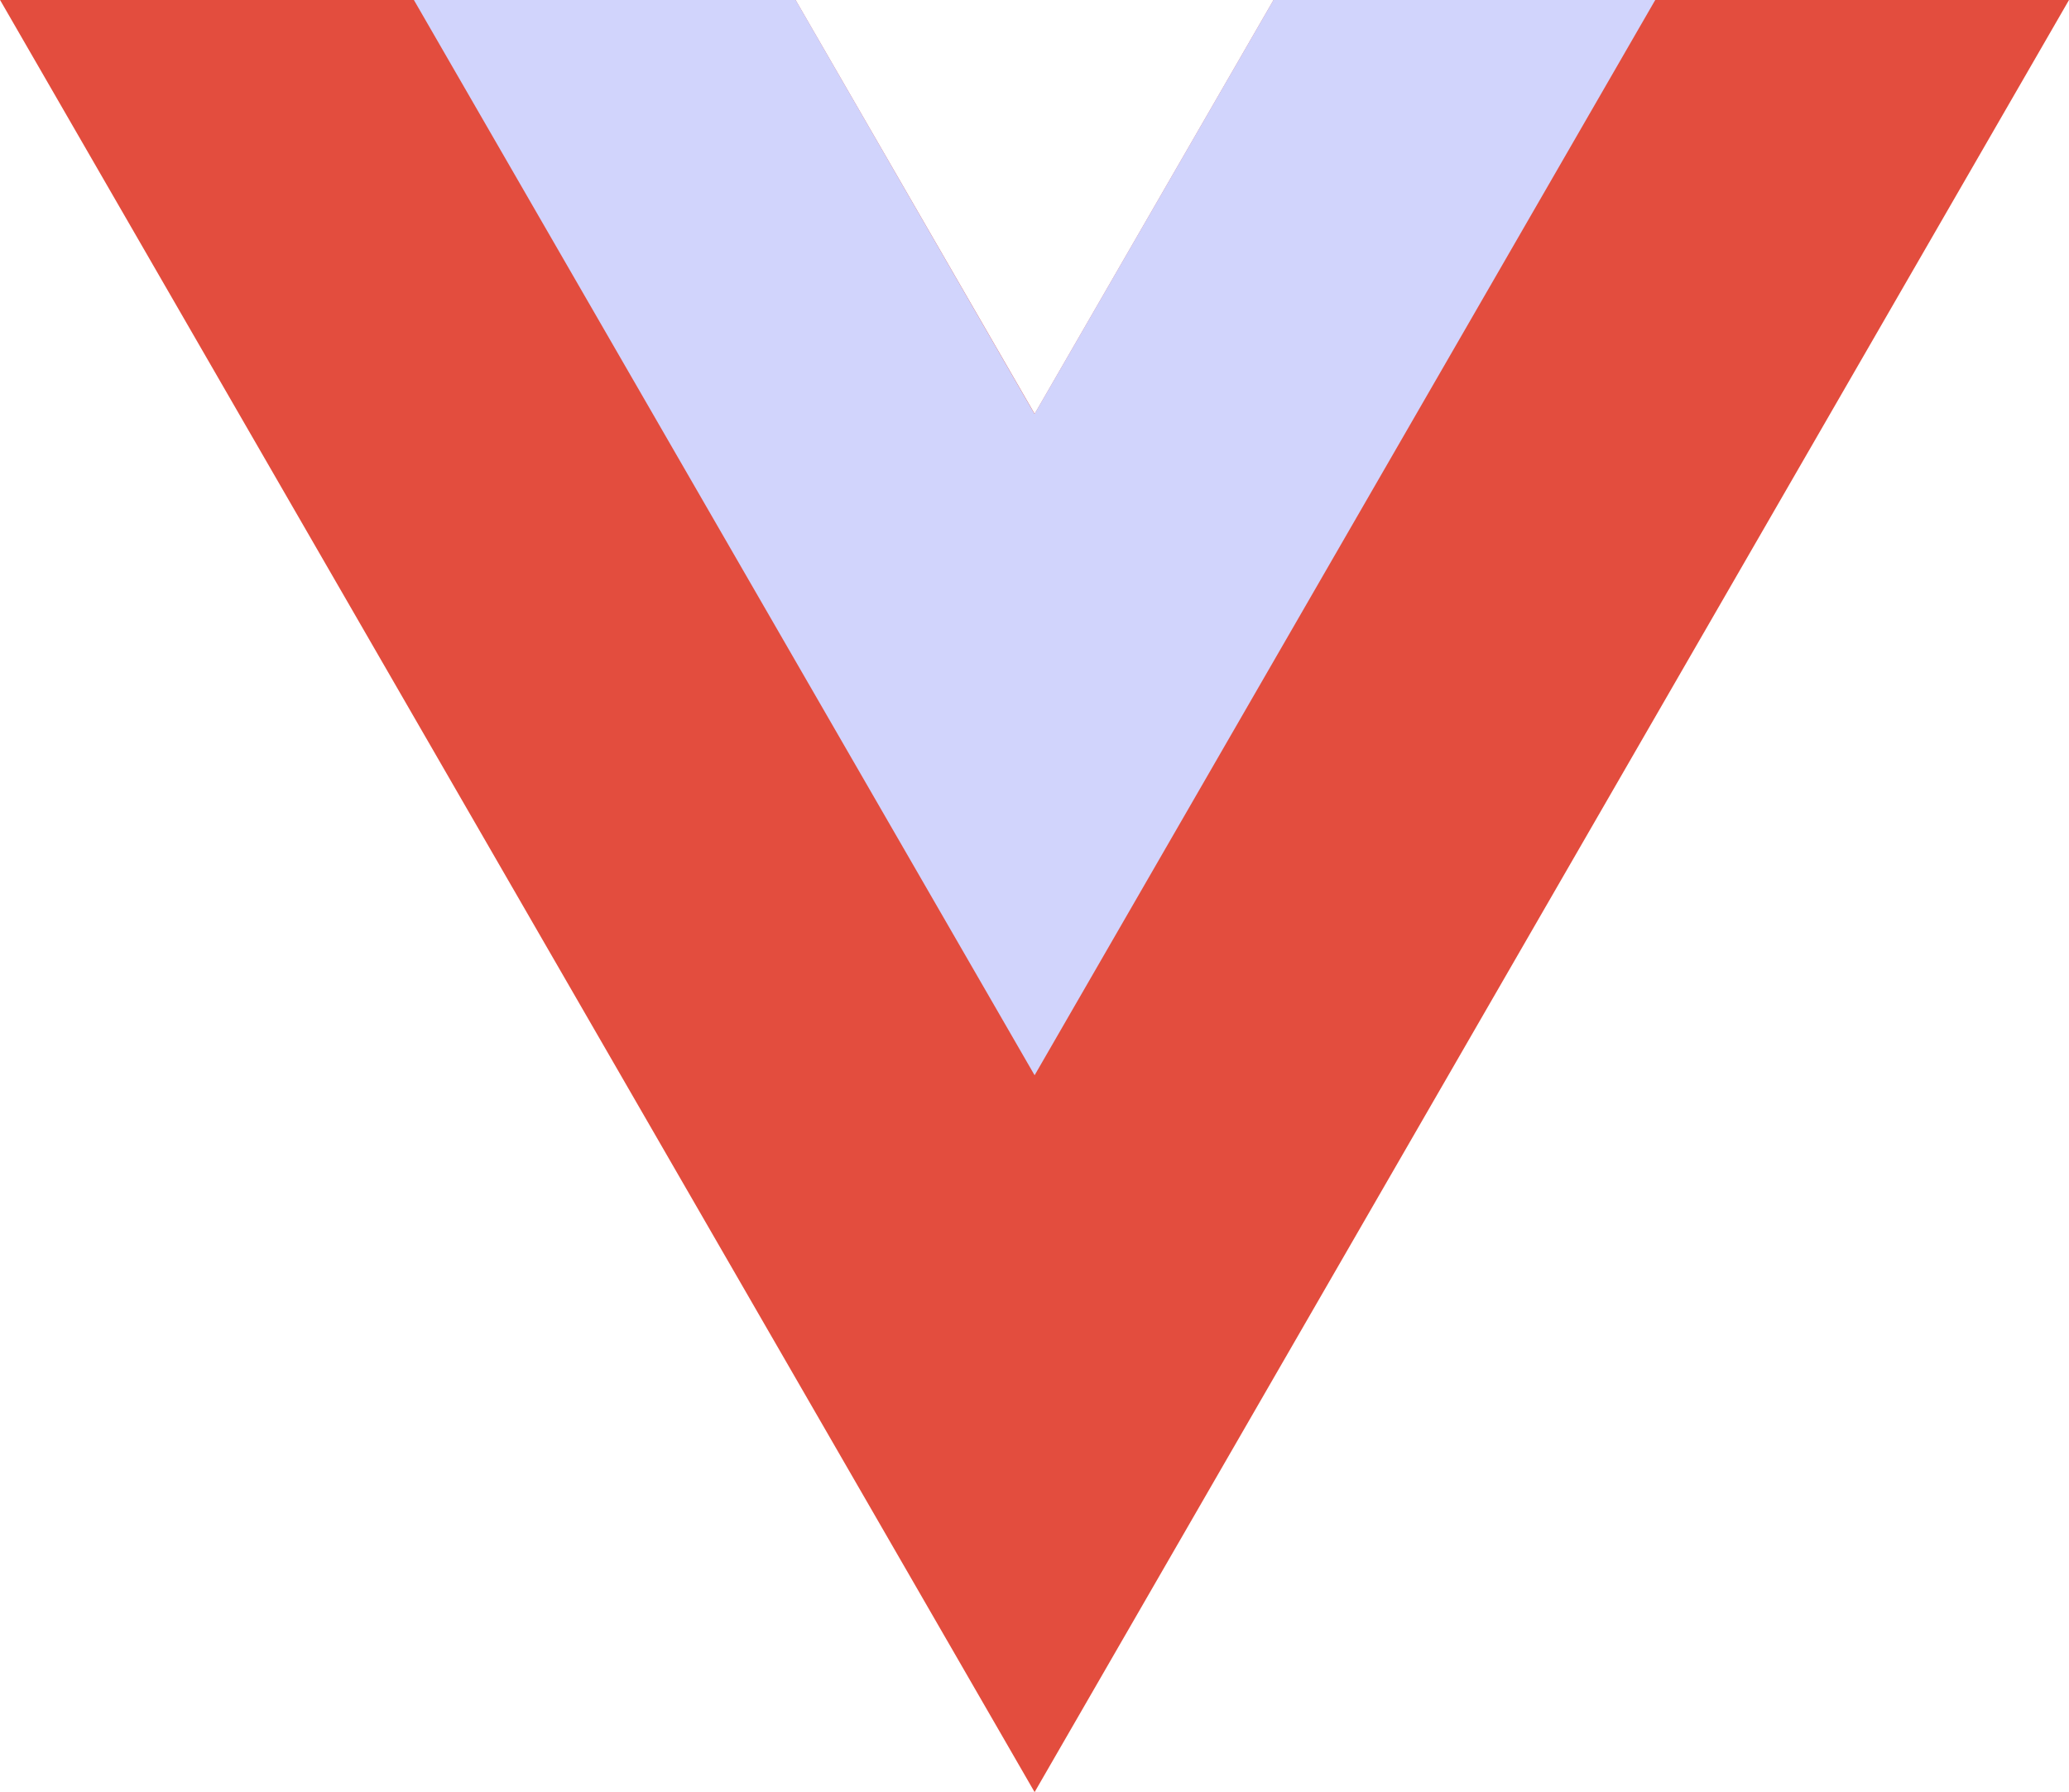 <?xml version="1.0" encoding="UTF-8"?>
<svg xmlns="http://www.w3.org/2000/svg" width="30.543" height="26.452" viewBox="0 0 30.543 26.452">
  <g id="Vue.js_Logo_2" transform="translate(-76.306 313.339)">
    <g id="Group_26991" data-name="Group 26991" transform="translate(76.306 -313.339)">
      <path id="Path_52583" data-name="Path 52583" d="M-142.3,0l-3.527,6.109L-149.357,0H-161.1l15.272,26.452L-130.558,0Z" transform="translate(161.101)" fill="#e34d3e"></path>
    </g>
    <g id="Group_26992" data-name="Group 26992" transform="translate(82.415 -313.339)">
      <path id="Path_52584" data-name="Path 52584" d="M-96.061,0l-3.527,6.109L-103.114,0h-5.636l9.163,15.871L-90.425,0Z" transform="translate(108.751)" fill="#d1d4fc"></path>
    </g>
  </g>
</svg>
